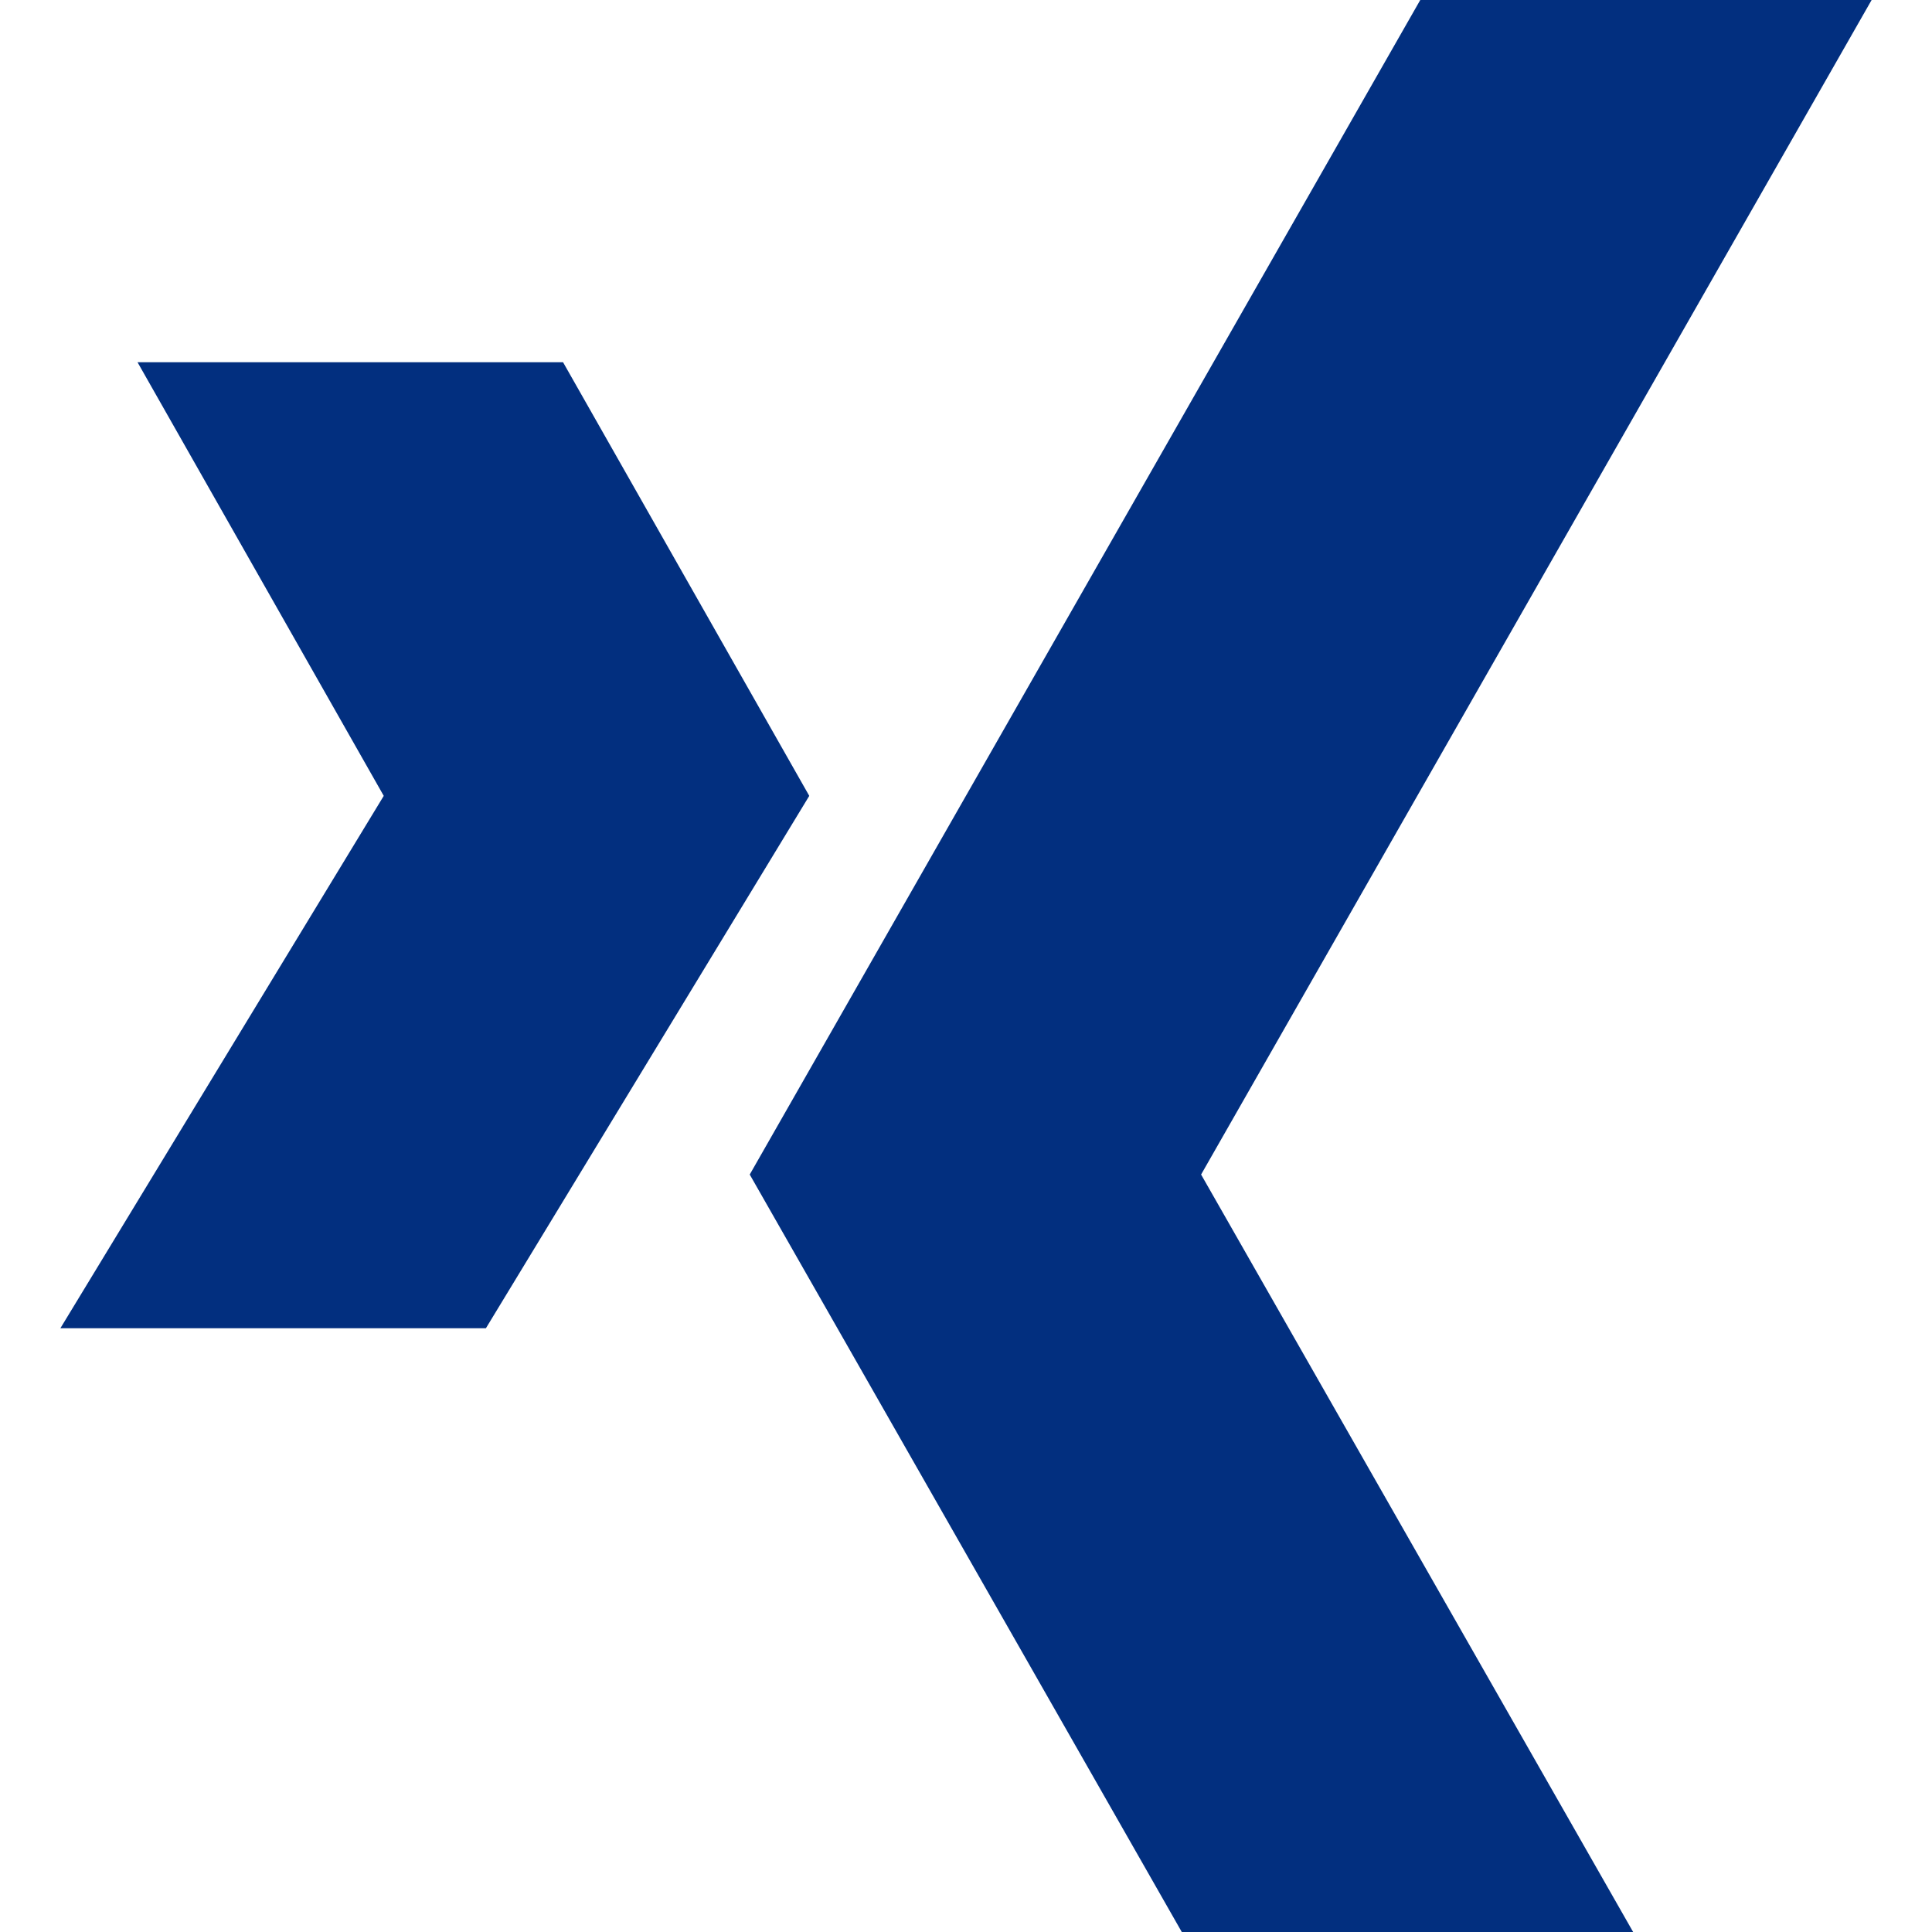 <?xml version="1.0" encoding="UTF-8"?>
<svg xmlns="http://www.w3.org/2000/svg" xmlns:xlink="http://www.w3.org/1999/xlink" xmlns:svgjs="http://svgjs.com/svgjs" version="1.1" width="512" height="512" x="0" y="0" viewBox="0 0 512 512" style="enable-background:new 0 0 512 512" xml:space="preserve" class="">
  <g>
    <path d="M496 0H376.384L198.688 311.264 313.184 512H432.8L318.304 311.264zM149.216 96H36.448l65.248 114.912L16 352h112.768l85.696-141.088z" fill="#022f7f" data-original="#000000" opacity="1" class=""></path>
  </g>
</svg>

